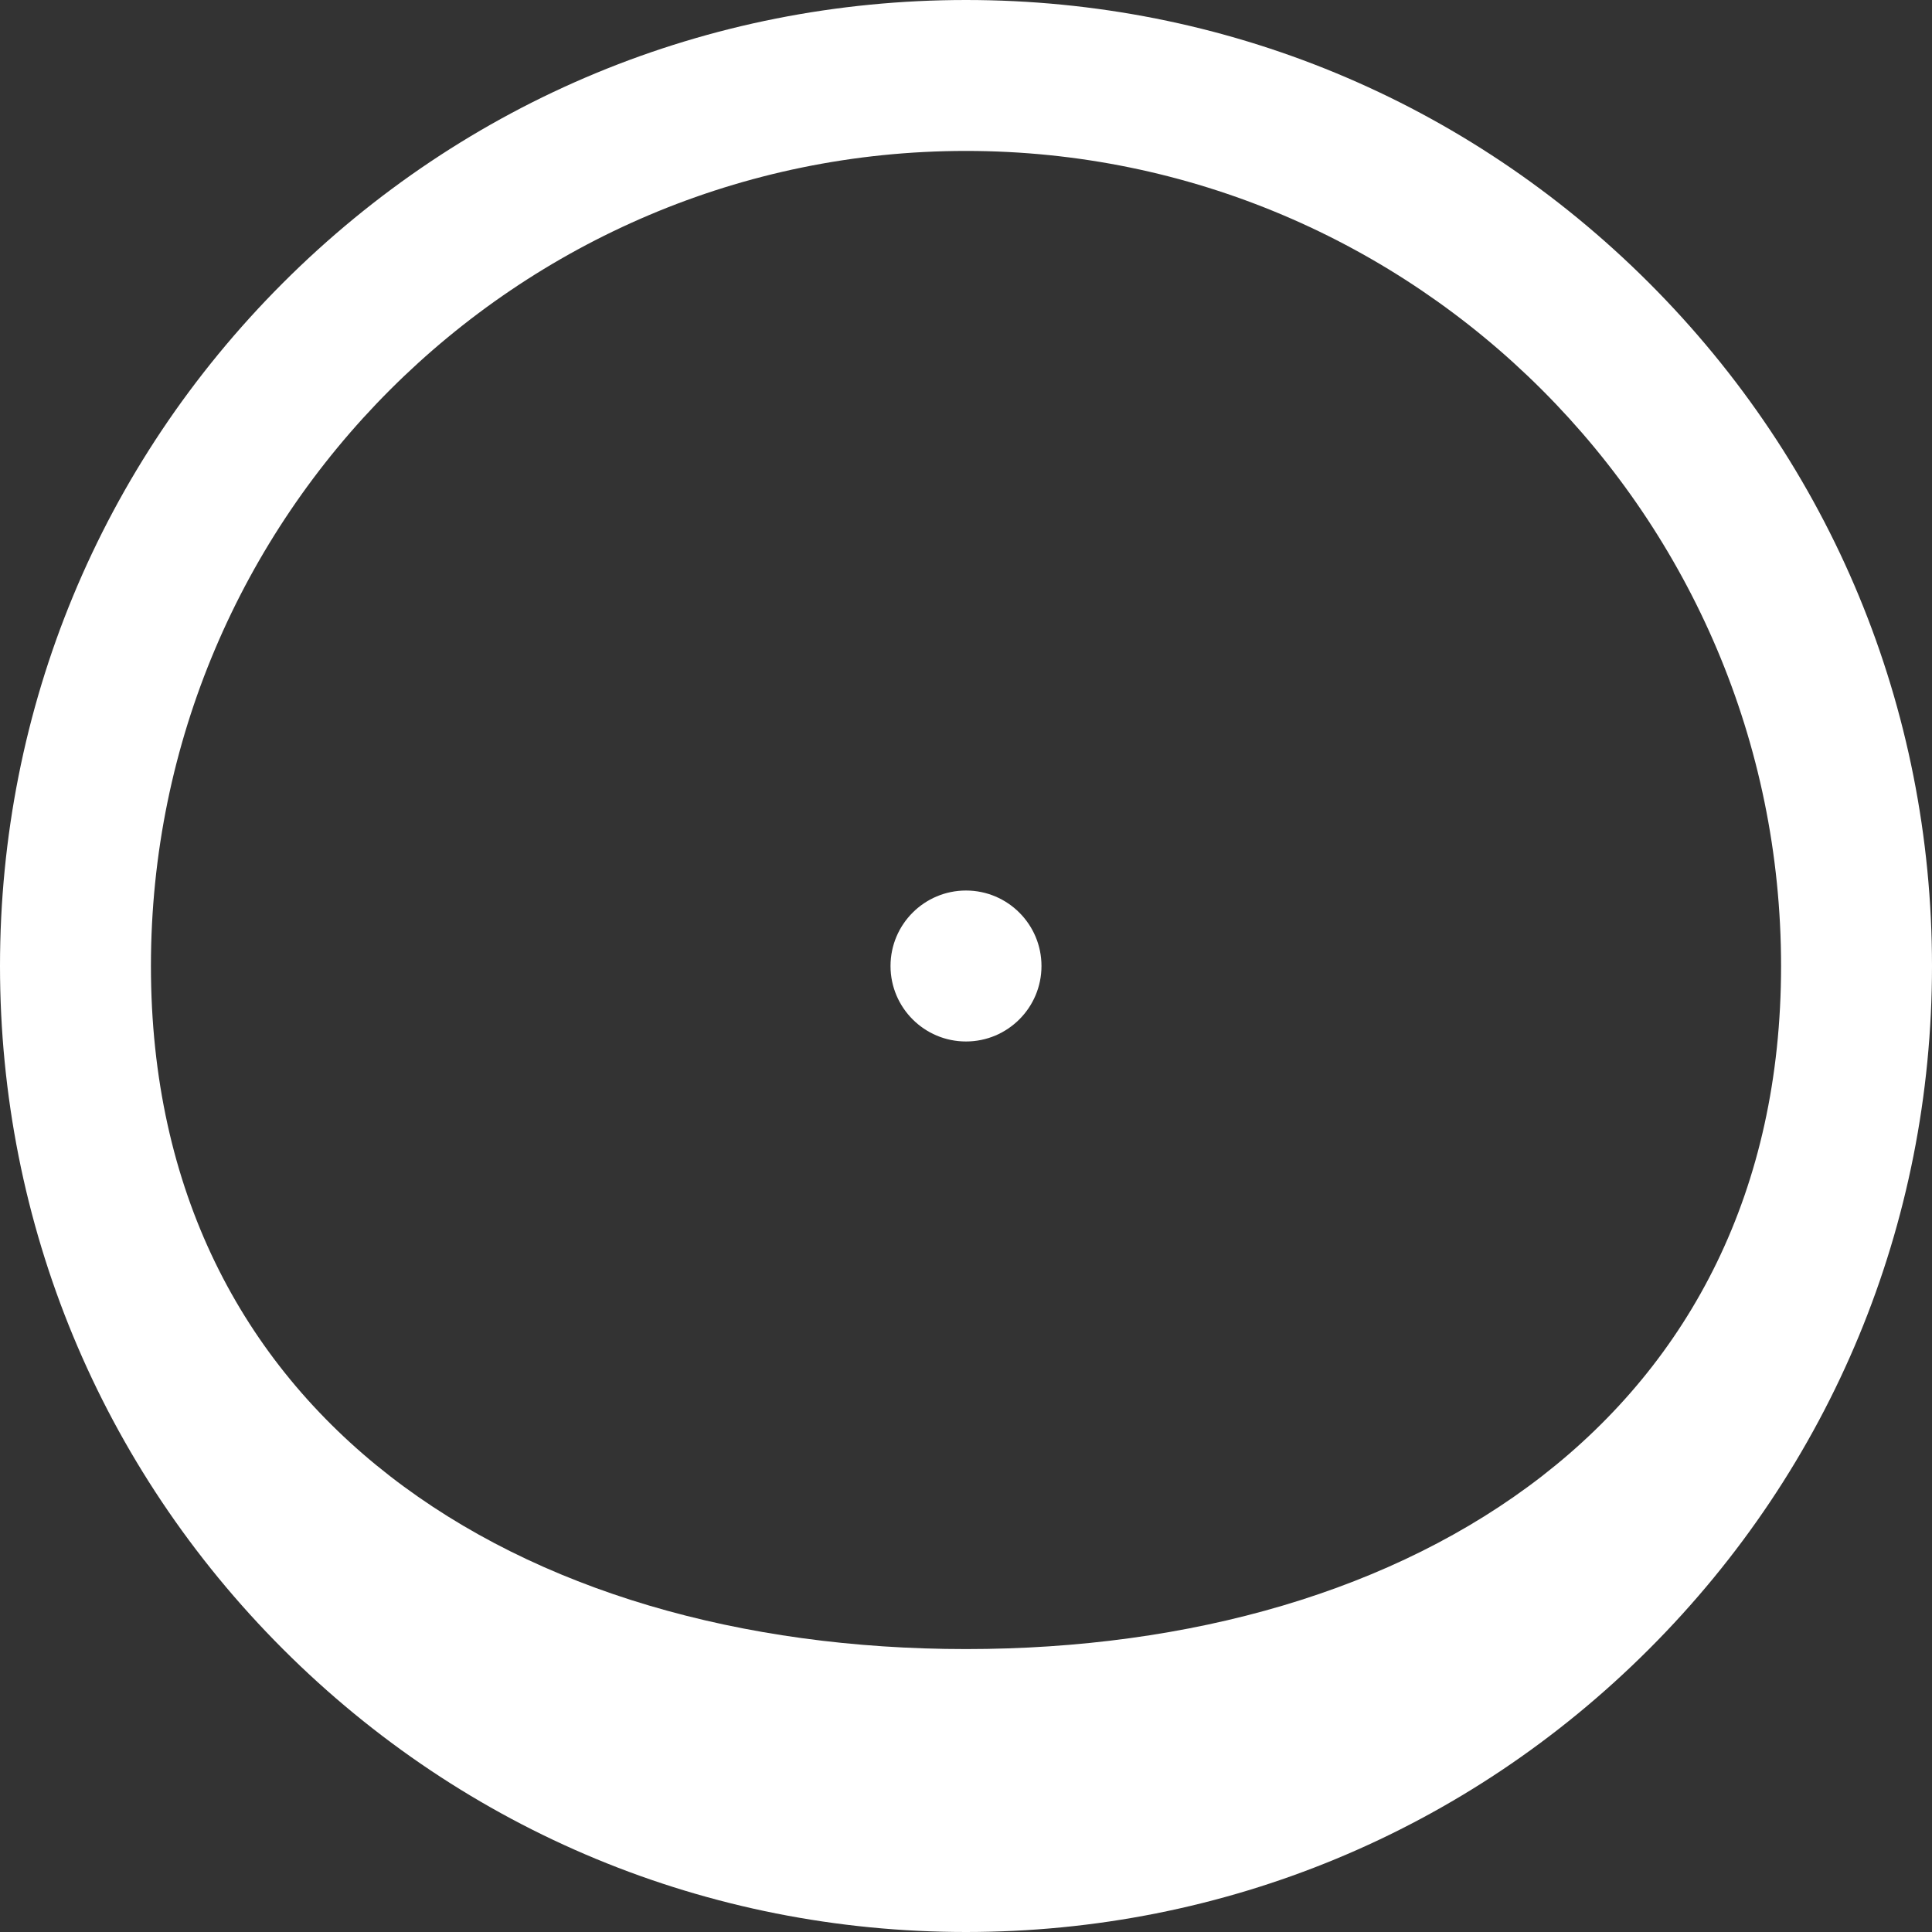 <?xml version="1.0" encoding="UTF-8"?> <svg xmlns="http://www.w3.org/2000/svg" width="74" height="74" viewBox="0 0 74 74" fill="none"><rect x="0" y="0" width="74" height="74" fill="#333333" stroke="none"/> <path d="M37 74C27.117 74 17.826 70.151 10.837 63.163C3.849 56.175 0 46.883 0 37C0 27.117 3.849 17.826 10.837 10.837C17.826 3.849 27.117 0 37 0C46.883 0 56.175 3.849 63.163 10.837C70.151 17.826 74 27.117 74 37C74 46.883 70.151 56.175 63.163 63.163C56.175 70.151 46.883 74 37 74ZM37 5.781C19.786 5.781 5.781 19.786 5.781 37C5.781 54.214 19.786 63.163 37 63.163C54.214 63.163 68.219 54.214 68.219 37C68.219 19.786 54.214 5.781 37 5.781ZM34.109 37C34.109 38.596 35.404 39.891 37 39.891C38.596 39.891 39.891 38.596 39.891 37C39.891 35.404 38.596 34.109 37 34.109C35.404 34.109 34.109 35.404 34.109 37Z" fill="white"></path> </svg> 